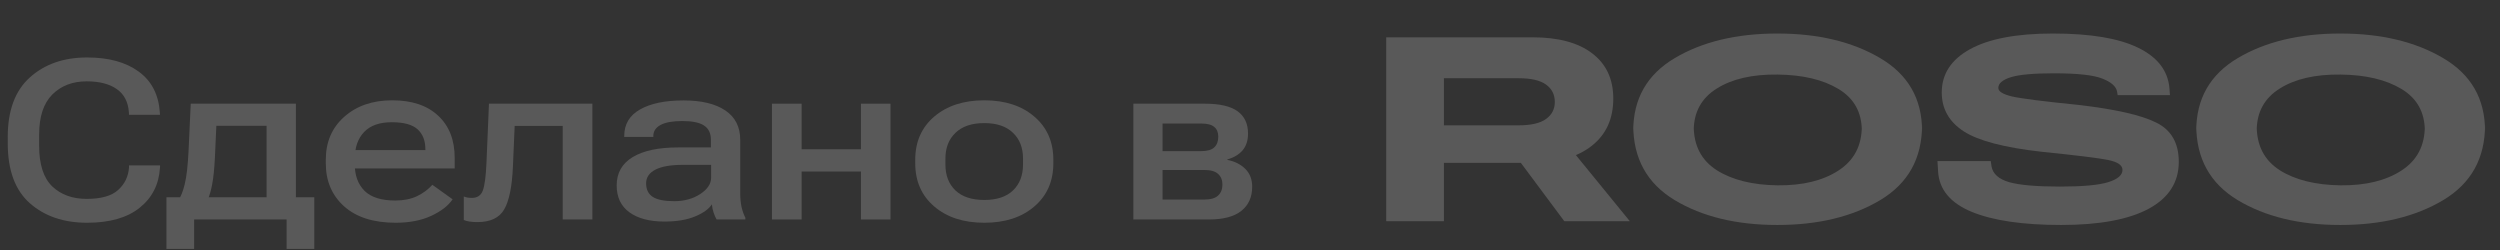 <?xml version="1.0" encoding="UTF-8"?> <svg xmlns="http://www.w3.org/2000/svg" width="130" height="13" viewBox="0 0 130 13" fill="none"><rect x="0" y="0" width="130" height="13" fill="#333333" stroke="none"/><g opacity="0.2"><path d="M0.403 7.456C0.403 8.854 0.786 9.892 1.552 10.568C2.319 11.245 3.311 11.583 4.529 11.583C5.701 11.583 6.612 11.324 7.26 10.806C7.913 10.285 8.266 9.589 8.319 8.72L8.325 8.601H6.708V8.72C6.67 9.189 6.481 9.576 6.139 9.882C5.802 10.188 5.257 10.342 4.506 10.342C3.766 10.342 3.169 10.124 2.713 9.69C2.262 9.251 2.036 8.548 2.036 7.581V6.991C2.036 6.065 2.264 5.373 2.719 4.916C3.178 4.459 3.774 4.23 4.506 4.23C5.17 4.23 5.692 4.364 6.071 4.632C6.454 4.897 6.665 5.301 6.703 5.846L6.708 5.97H8.319L8.313 5.863C8.252 4.925 7.886 4.213 7.215 3.725C6.547 3.234 5.652 2.988 4.529 2.988C3.315 2.988 2.323 3.334 1.552 4.026C0.786 4.714 0.403 5.744 0.403 7.116V7.456Z" fill="#F1EFEE"></path><path d="M14.903 12.944H16.343V10.257H8.655V12.944H10.094V11.413H14.903V12.944ZM11.25 6.543H13.862V11.305H15.387V5.392H9.918L9.804 7.864C9.766 8.624 9.7 9.196 9.605 9.582C9.51 9.964 9.4 10.238 9.275 10.404H10.794C10.893 10.185 10.973 9.911 11.033 9.582C11.098 9.253 11.145 8.788 11.176 8.187L11.25 6.543Z" fill="#F1EFEE"></path><path d="M16.941 8.488C16.941 9.414 17.259 10.162 17.897 10.733C18.534 11.3 19.427 11.583 20.577 11.583C21.29 11.583 21.905 11.464 22.421 11.226C22.941 10.984 23.312 10.697 23.536 10.364L22.483 9.61C22.271 9.848 22.005 10.045 21.687 10.2C21.368 10.351 20.991 10.427 20.554 10.427C19.826 10.427 19.293 10.258 18.955 9.922C18.617 9.582 18.449 9.125 18.449 8.55V8.25C18.449 7.667 18.61 7.206 18.932 6.866C19.255 6.526 19.735 6.356 20.372 6.356C21.002 6.356 21.451 6.481 21.721 6.73C21.99 6.98 22.123 7.327 22.119 7.773L22.125 7.802H17.925V8.76H23.644V8.21C23.644 7.28 23.358 6.549 22.785 6.016C22.216 5.483 21.419 5.216 20.395 5.216C19.374 5.216 18.544 5.502 17.902 6.072C17.261 6.639 16.941 7.384 16.941 8.306V8.488Z" fill="#F1EFEE"></path><path d="M26.763 6.549H29.261V11.413H30.804V5.392H25.426L25.295 8.493C25.264 9.177 25.202 9.648 25.107 9.905C25.012 10.162 24.822 10.29 24.538 10.29C24.458 10.29 24.384 10.285 24.316 10.274C24.248 10.262 24.181 10.243 24.117 10.217V11.441C24.196 11.475 24.297 11.502 24.418 11.521C24.544 11.54 24.678 11.549 24.822 11.549C25.498 11.549 25.962 11.33 26.217 10.892C26.475 10.449 26.627 9.708 26.672 8.669L26.763 6.549Z" fill="#F1EFEE"></path><path d="M32.067 9.639C32.067 10.251 32.287 10.718 32.727 11.039C33.171 11.36 33.778 11.521 34.548 11.521C35.189 11.521 35.722 11.432 36.147 11.254C36.572 11.077 36.862 10.867 37.018 10.625C37.029 10.769 37.06 10.914 37.109 11.062C37.158 11.205 37.21 11.322 37.263 11.413H38.759V11.322C38.676 11.164 38.61 10.976 38.56 10.761C38.515 10.542 38.492 10.309 38.492 10.064V7.274C38.492 6.602 38.234 6.091 37.718 5.744C37.202 5.396 36.477 5.222 35.544 5.222C34.584 5.222 33.829 5.379 33.279 5.693C32.733 6.003 32.46 6.462 32.46 7.07V7.121H33.973V7.07C33.973 6.825 34.099 6.634 34.349 6.498C34.603 6.362 34.981 6.294 35.481 6.294C35.997 6.294 36.373 6.371 36.608 6.526C36.847 6.681 36.967 6.929 36.967 7.269V7.666H35.271C34.243 7.666 33.452 7.834 32.898 8.17C32.344 8.507 32.067 8.996 32.067 9.639ZM33.598 9.531C33.598 9.225 33.759 8.988 34.081 8.822C34.404 8.656 34.873 8.573 35.487 8.573H36.978V9.242C36.978 9.559 36.788 9.843 36.409 10.092C36.03 10.338 35.58 10.461 35.06 10.461C34.548 10.461 34.176 10.387 33.945 10.239C33.714 10.088 33.598 9.852 33.598 9.531Z" fill="#F1EFEE"></path><path d="M40.142 5.392V11.413H41.684V8.919H44.769V11.413H46.306V5.392H44.769V7.762H41.684V5.392H40.142Z" fill="#F1EFEE"></path><path d="M47.592 8.488C47.592 9.425 47.922 10.175 48.582 10.738C49.242 11.302 50.109 11.583 51.183 11.583C52.26 11.583 53.127 11.302 53.783 10.738C54.444 10.175 54.774 9.425 54.774 8.488V8.306C54.774 7.373 54.444 6.624 53.783 6.061C53.127 5.498 52.26 5.216 51.183 5.216C50.109 5.216 49.242 5.498 48.582 6.061C47.922 6.624 47.592 7.373 47.592 8.306V8.488ZM49.162 8.25C49.162 7.686 49.337 7.238 49.686 6.906C50.035 6.569 50.534 6.401 51.183 6.401C51.831 6.401 52.328 6.569 52.674 6.906C53.023 7.238 53.197 7.684 53.197 8.244V8.55C53.197 9.117 53.025 9.567 52.679 9.899C52.334 10.232 51.835 10.398 51.183 10.398C50.53 10.398 50.029 10.232 49.68 9.899C49.335 9.567 49.162 9.119 49.162 8.556V8.25Z" fill="#F1EFEE"></path><path d="M58.934 11.413H62.866C63.613 11.413 64.175 11.264 64.55 10.965C64.926 10.667 65.114 10.249 65.114 9.712C65.114 9.323 64.993 9.011 64.75 8.777C64.511 8.542 64.2 8.387 63.816 8.312V8.295C64.165 8.193 64.433 8.032 64.619 7.813C64.805 7.59 64.898 7.301 64.898 6.946C64.898 6.432 64.716 6.044 64.351 5.783C63.991 5.523 63.426 5.392 62.656 5.392H58.934V11.413ZM60.453 7.858V6.424H62.468C62.779 6.424 63.003 6.483 63.139 6.6C63.28 6.713 63.35 6.883 63.35 7.11C63.35 7.348 63.28 7.533 63.139 7.666C63.003 7.794 62.779 7.858 62.468 7.858H60.453ZM60.453 10.376V8.839H62.633C62.955 8.839 63.19 8.907 63.338 9.043C63.49 9.176 63.566 9.361 63.566 9.599C63.566 9.841 63.49 10.032 63.338 10.171C63.19 10.307 62.955 10.376 62.633 10.376H60.453Z" fill="#F1EFEE"></path><path d="M72.083 11.502H75.084V8.468H79.648C80.992 8.463 82.034 8.168 82.774 7.581C83.518 6.995 83.891 6.176 83.891 5.125C83.891 4.114 83.525 3.33 82.794 2.774C82.067 2.218 81.032 1.94 79.688 1.94H72.083V11.502ZM75.084 6.517V4.068H78.965C79.613 4.068 80.088 4.177 80.39 4.396C80.697 4.615 80.85 4.917 80.85 5.302C80.85 5.675 80.697 5.97 80.39 6.189C80.088 6.408 79.613 6.517 78.965 6.517H75.084ZM81.343 11.502H84.751L81.257 7.22L78.335 7.463L81.343 11.502Z" fill="#F1EFEE"></path><path d="M84.928 6.504C84.928 8.238 85.646 9.538 87.082 10.405C88.518 11.268 90.298 11.699 92.421 11.699C94.544 11.699 96.328 11.268 97.773 10.405C99.222 9.538 99.947 8.238 99.947 6.504V6.806C99.947 5.138 99.222 3.877 97.773 3.024C96.328 2.17 94.544 1.743 92.421 1.743C90.298 1.743 88.518 2.17 87.082 3.024C85.646 3.877 84.928 5.138 84.928 6.806V6.504ZM88.074 6.55V6.8C88.074 5.837 88.472 5.105 89.269 4.606C90.066 4.103 91.121 3.86 92.434 3.877C93.739 3.891 94.794 4.14 95.599 4.626C96.409 5.112 96.814 5.839 96.814 6.806V6.563C96.814 7.575 96.409 8.343 95.599 8.868C94.79 9.394 93.734 9.65 92.434 9.637C91.125 9.619 90.07 9.356 89.269 8.849C88.472 8.336 88.074 7.57 88.074 6.55Z" fill="#F1EFEE"></path><path d="M100.781 8.921C100.838 9.858 101.42 10.556 102.528 11.016C103.64 11.471 105.189 11.699 107.177 11.699C109.165 11.699 110.682 11.418 111.728 10.858C112.774 10.293 113.297 9.479 113.297 8.415C113.297 7.439 112.906 6.758 112.122 6.373C111.343 5.983 109.99 5.677 108.064 5.454C106.238 5.27 105.089 5.123 104.616 5.014C104.147 4.9 103.913 4.753 103.913 4.574C103.913 4.337 104.13 4.151 104.563 4.015C104.997 3.88 105.743 3.812 106.803 3.812C108.029 3.812 108.869 3.904 109.324 4.088C109.78 4.267 110.034 4.49 110.086 4.757L110.119 4.948H112.838L112.811 4.587C112.733 3.672 112.188 2.969 111.176 2.479C110.169 1.988 108.696 1.743 106.757 1.743C104.865 1.743 103.427 2.015 102.442 2.557C101.462 3.096 100.971 3.847 100.971 4.81C100.971 5.659 101.35 6.331 102.107 6.826C102.869 7.321 104.233 7.678 106.199 7.896C108.011 8.08 109.158 8.223 109.64 8.323C110.126 8.424 110.369 8.595 110.369 8.836C110.369 9.107 110.121 9.319 109.626 9.473C109.132 9.626 108.296 9.702 107.118 9.702C105.905 9.702 105.025 9.626 104.478 9.473C103.935 9.315 103.629 9.041 103.559 8.652L103.519 8.376H100.748L100.781 8.921Z" fill="#F1EFEE"></path><path d="M114.204 6.504C114.204 8.238 114.922 9.538 116.358 10.405C117.794 11.268 119.573 11.699 121.697 11.699C123.82 11.699 125.604 11.268 127.049 10.405C128.498 9.538 129.222 8.238 129.222 6.504V6.806C129.222 5.138 128.498 3.877 127.049 3.024C125.604 2.17 123.82 1.743 121.697 1.743C119.573 1.743 117.794 2.17 116.358 3.024C114.922 3.877 114.204 5.138 114.204 6.806V6.504ZM117.349 6.55V6.8C117.349 5.837 117.748 5.105 118.544 4.606C119.341 4.103 120.396 3.86 121.71 3.877C123.014 3.891 124.069 4.14 124.875 4.626C125.685 5.112 126.09 5.839 126.09 6.806V6.563C126.09 7.575 125.685 8.343 124.875 8.868C124.065 9.394 123.01 9.65 121.71 9.637C120.401 9.619 119.346 9.356 118.544 8.849C117.748 8.336 117.349 7.57 117.349 6.55Z" fill="#F1EFEE"></path></g></svg> 